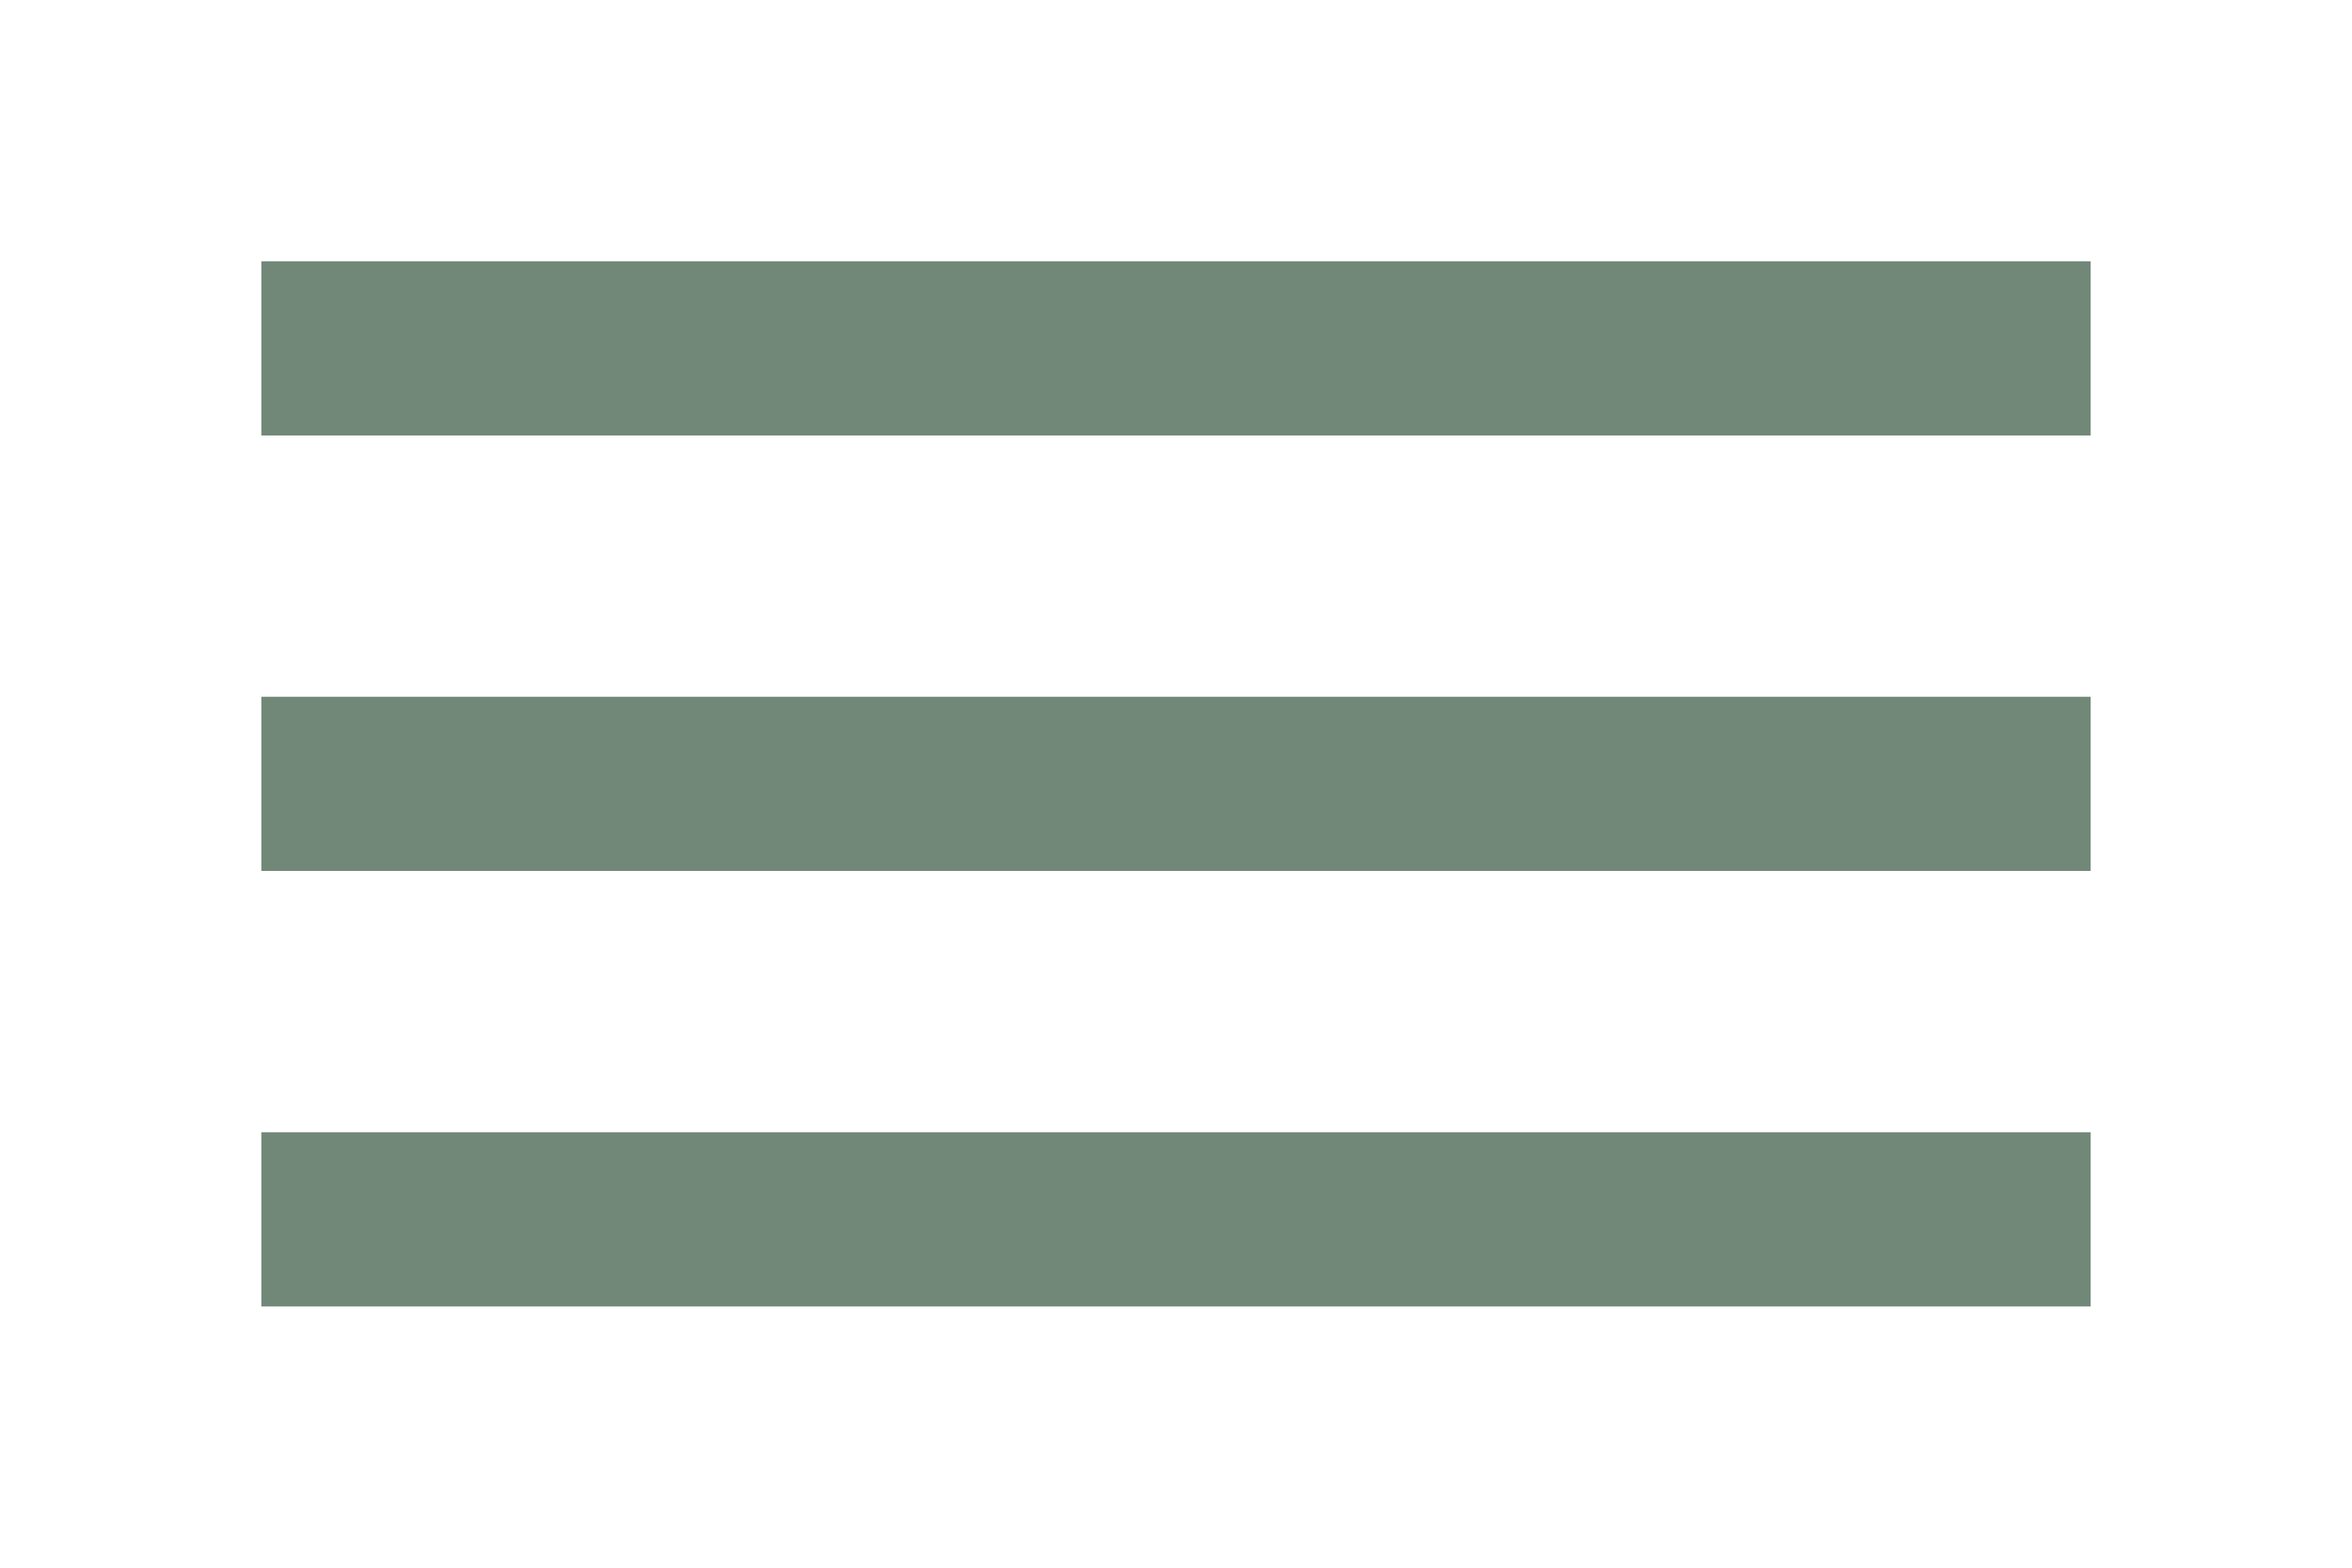 <svg xmlns="http://www.w3.org/2000/svg" fill="none" viewBox="0 0 27 18" height="18" width="27">
<line stroke-width="2" stroke="#718878" y2="4" x2="24" y1="4" x1="3"></line>
<line stroke-width="2" stroke="#718878" y2="9" x2="24" y1="9" x1="3"></line>
<line stroke-width="2" stroke="#718878" y2="14" x2="24" y1="14" x1="3"></line>
</svg>
